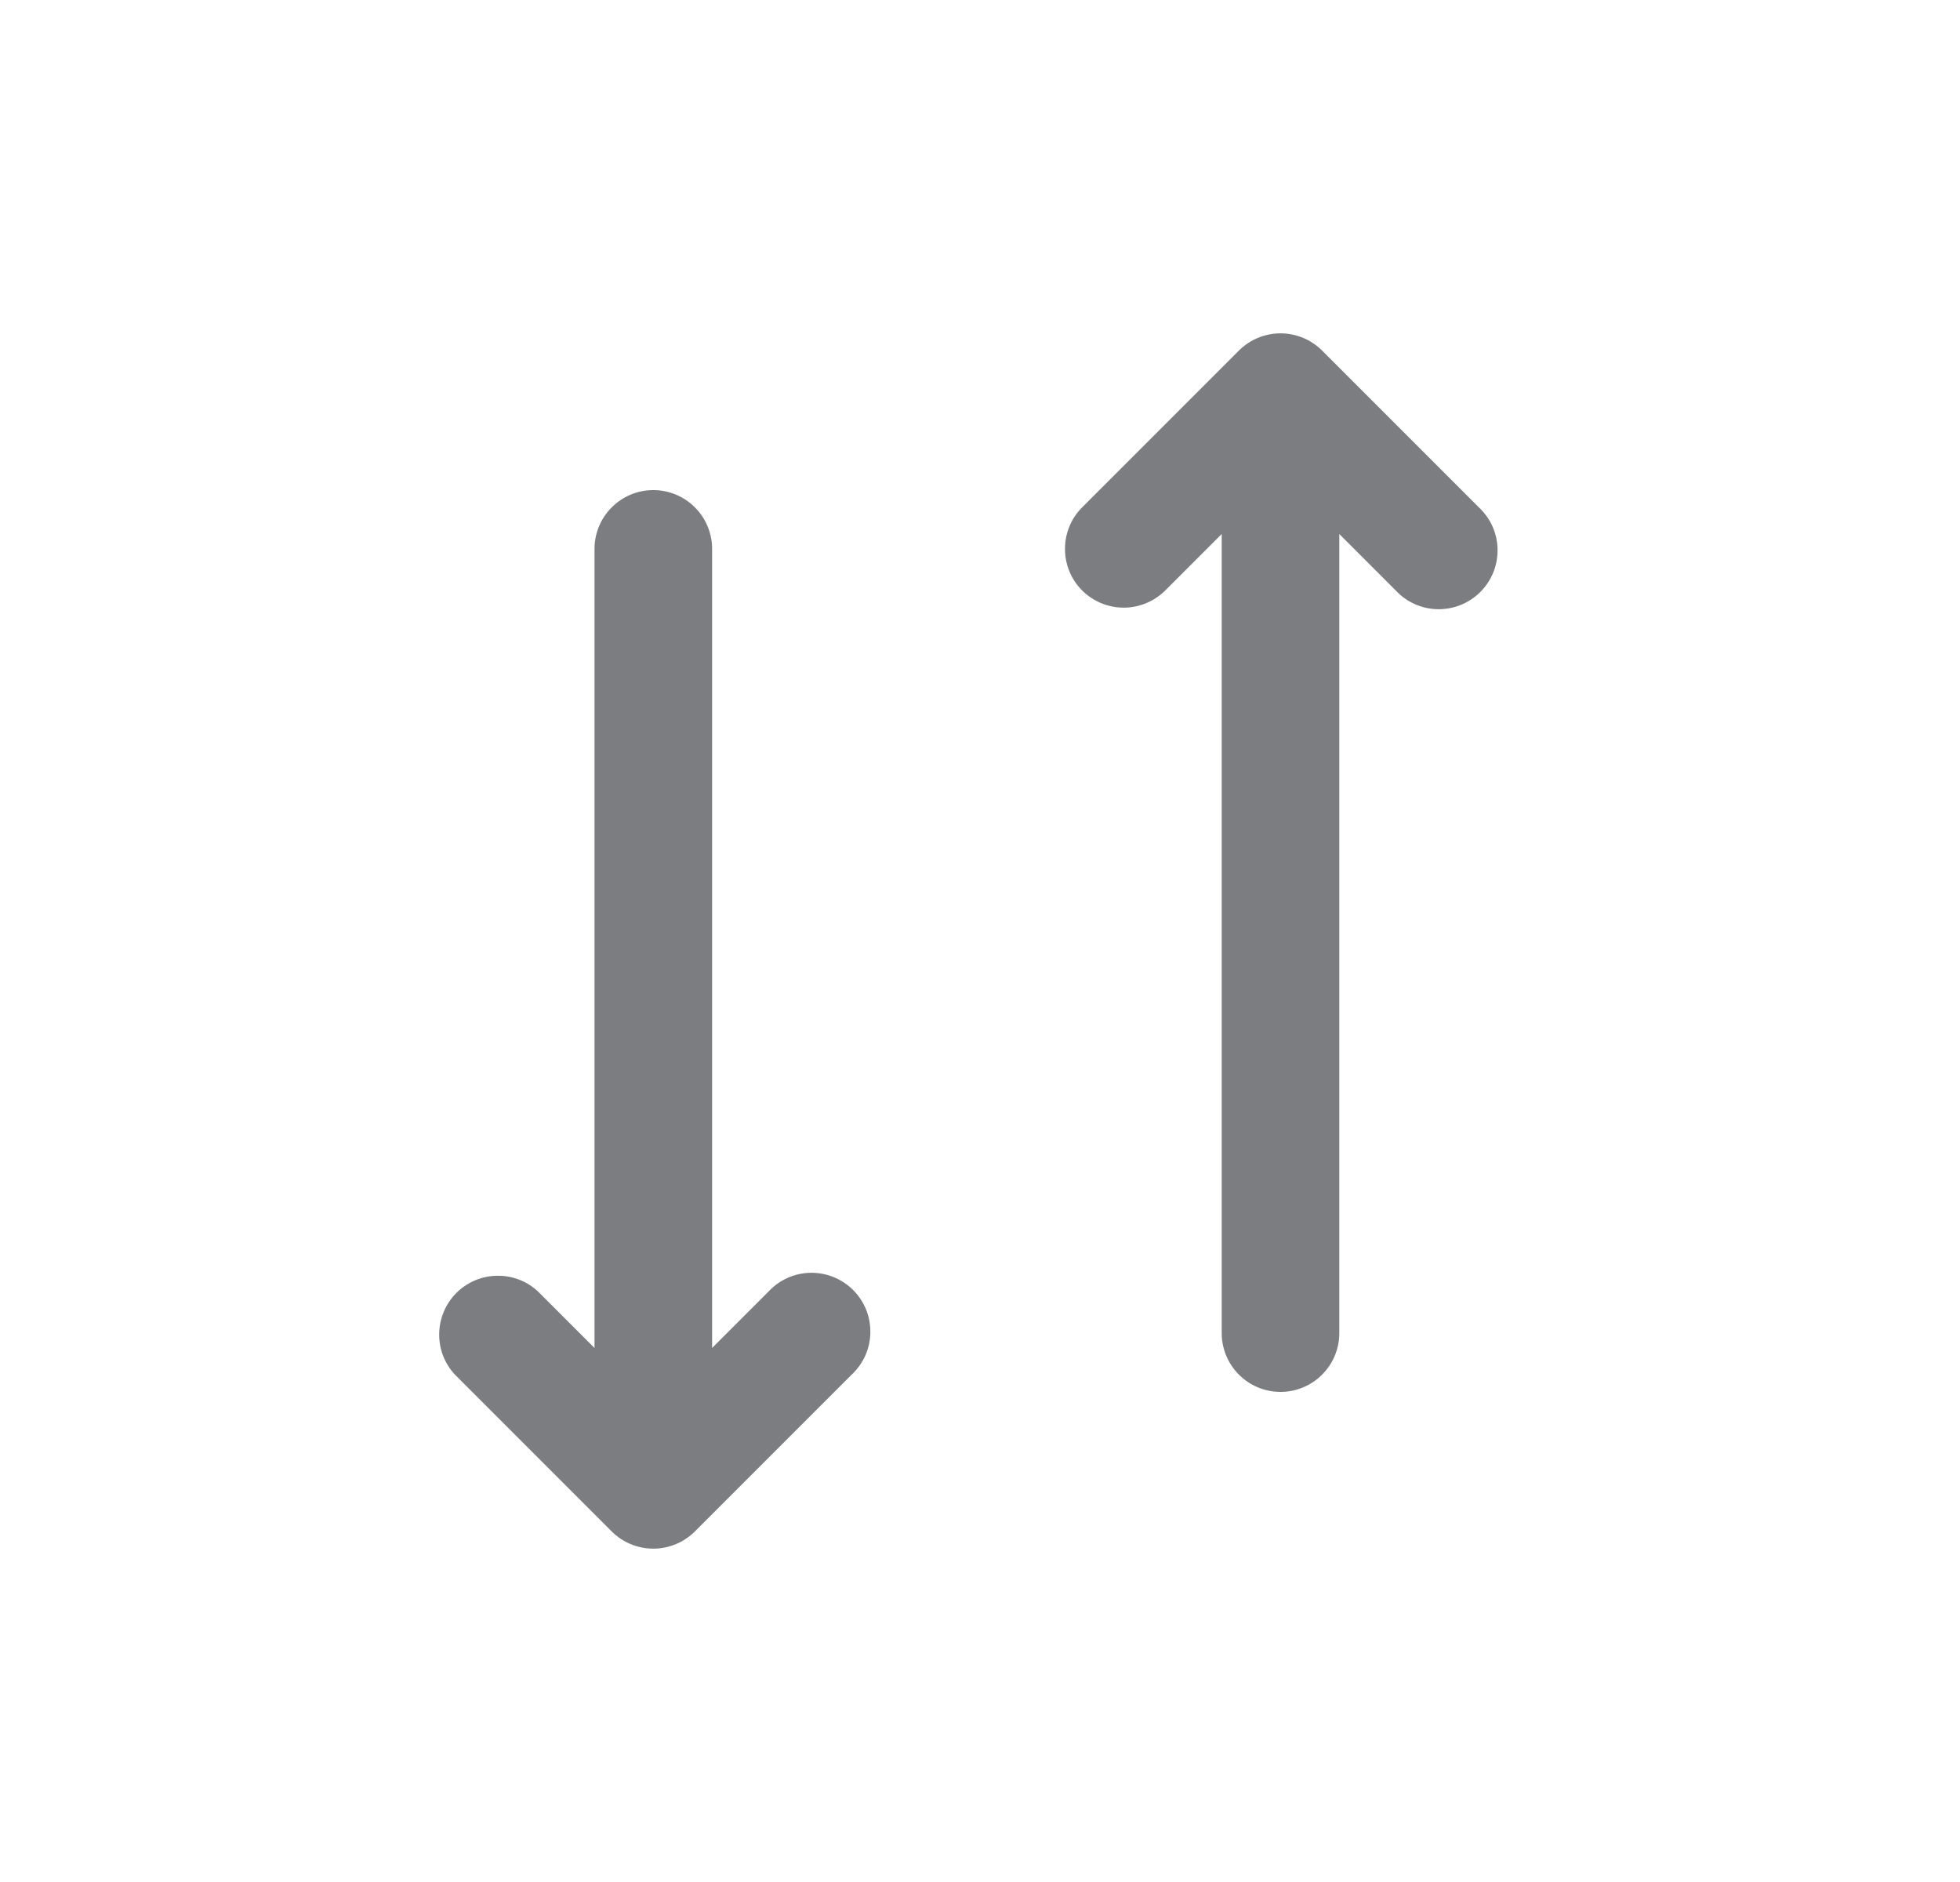 <svg width="25" height="24" viewBox="0 0 25 24" fill="none" xmlns="http://www.w3.org/2000/svg">
<g id="basil:exchange-outline">
<path id="Vector" d="M6.863 16.47C6.721 16.337 6.533 16.265 6.338 16.269C6.144 16.272 5.959 16.351 5.821 16.488C5.684 16.626 5.605 16.811 5.602 17.006C5.598 17.2 5.67 17.388 5.803 17.53L7.803 19.53C7.943 19.67 8.134 19.749 8.333 19.749C8.532 19.749 8.722 19.67 8.863 19.53L10.863 17.53C10.937 17.461 10.996 17.378 11.037 17.287C11.078 17.195 11.1 17.095 11.101 16.994C11.103 16.894 11.085 16.794 11.047 16.7C11.009 16.607 10.953 16.522 10.882 16.451C10.811 16.38 10.726 16.324 10.633 16.286C10.539 16.248 10.439 16.23 10.338 16.231C10.238 16.233 10.138 16.255 10.046 16.296C9.954 16.337 9.872 16.396 9.803 16.47L9.083 17.19V7C9.083 6.801 9.004 6.61 8.863 6.47C8.723 6.329 8.532 6.25 8.333 6.25C8.134 6.25 7.943 6.329 7.803 6.47C7.662 6.61 7.583 6.801 7.583 7L7.583 17.19L6.863 16.47ZM13.803 7.53C13.944 7.67 14.134 7.749 14.333 7.749C14.532 7.749 14.722 7.67 14.863 7.53L15.583 6.81V17C15.583 17.199 15.662 17.39 15.803 17.53C15.943 17.671 16.134 17.75 16.333 17.75C16.532 17.75 16.723 17.671 16.863 17.53C17.004 17.39 17.083 17.199 17.083 17V6.81L17.803 7.53C17.872 7.604 17.954 7.663 18.046 7.704C18.138 7.745 18.238 7.767 18.338 7.769C18.439 7.77 18.539 7.752 18.633 7.714C18.726 7.676 18.811 7.62 18.882 7.549C18.953 7.478 19.009 7.393 19.047 7.3C19.085 7.206 19.103 7.106 19.101 7.005C19.1 6.905 19.078 6.805 19.037 6.713C18.996 6.621 18.936 6.539 18.863 6.47L16.863 4.47C16.722 4.33 16.532 4.251 16.333 4.251C16.134 4.251 15.944 4.33 15.803 4.47L13.803 6.47C13.662 6.611 13.584 6.801 13.584 7C13.584 7.199 13.662 7.389 13.803 7.53Z" fill="#7B7D80"/>
</g>
</svg>
